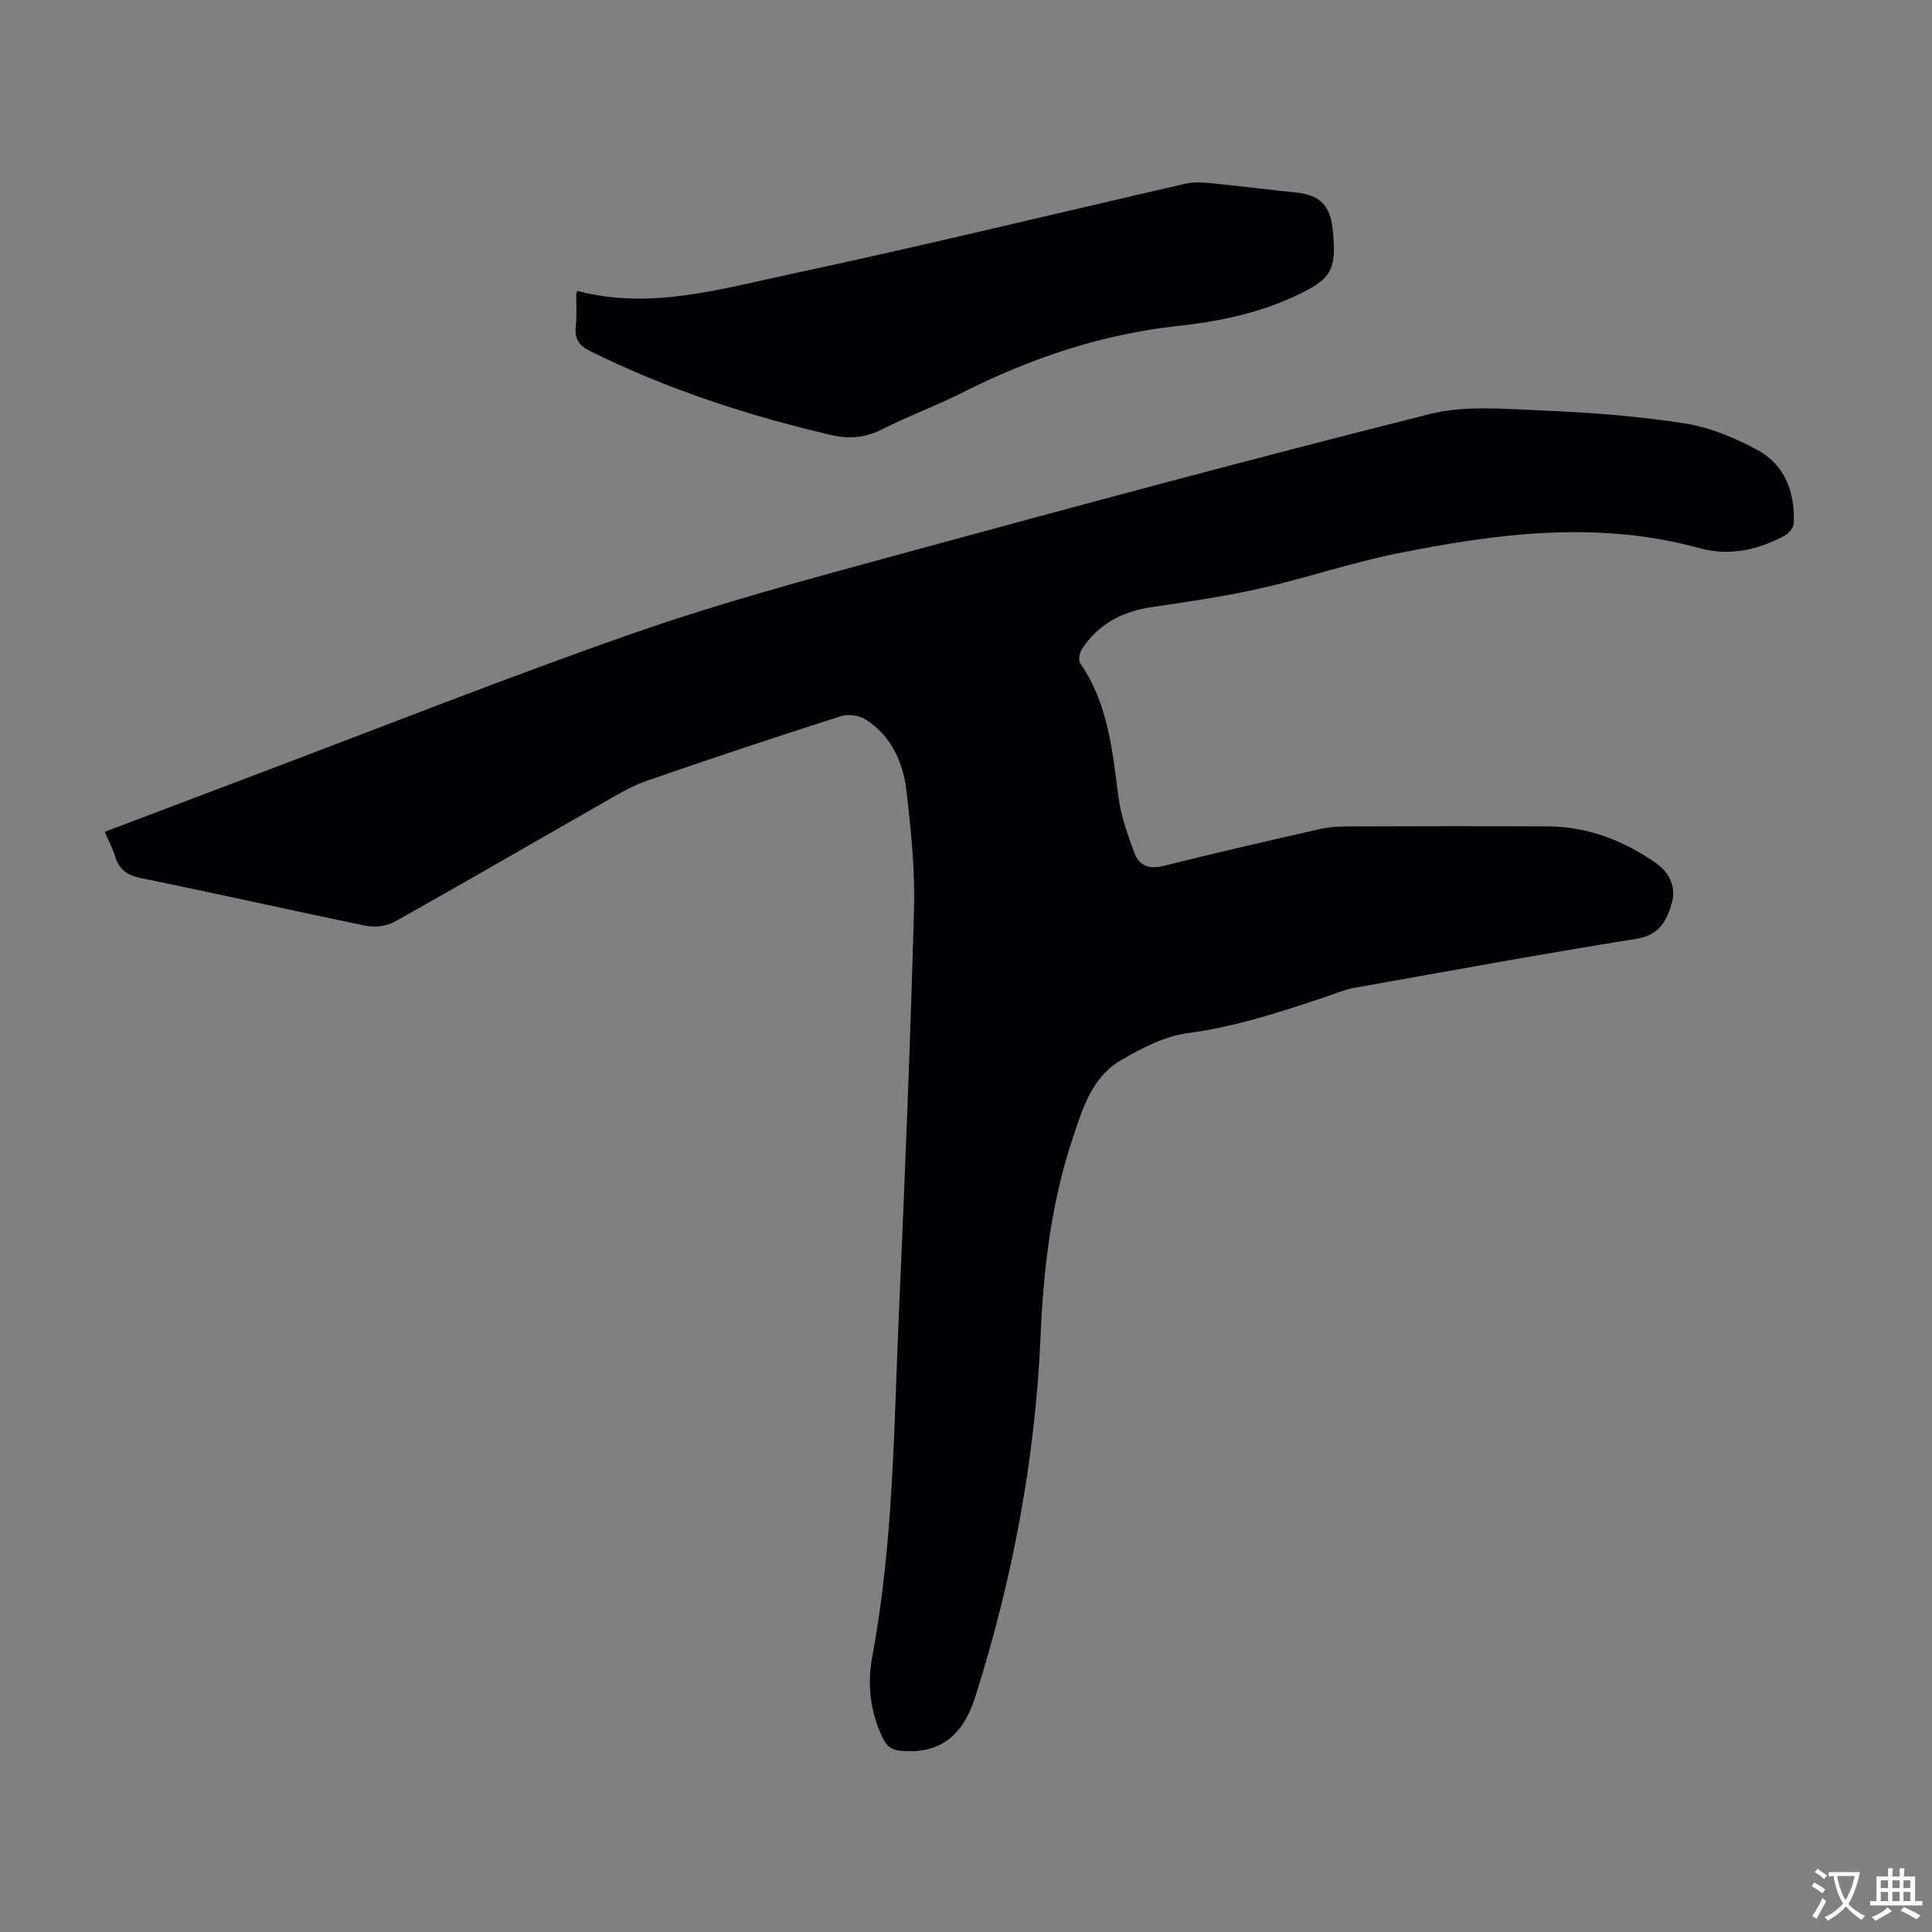 <svg enable-background="new 0 0 400 400" viewBox="0 0 400 400" xmlns="http://www.w3.org/2000/svg"><rect x="0" y="0" width="400" height="400" fill="#808080" stroke="none"/><path d="m21.68 172.22c10.84-4.11 21.37-8.11 31.92-12.09 25.93-9.78 51.7-20.02 77.86-29.14 17.7-6.17 35.87-11.07 53.98-16.01 36.76-10.02 73.56-19.95 110.51-29.24 7.39-1.86 15.57-1.08 23.35-.75 9.82.41 19.68 1.14 29.38 2.65 5.26.82 10.53 2.99 15.24 5.56 5.67 3.09 7.71 8.77 7.47 15.11-.03.91-1.04 2.14-1.93 2.61-5.5 2.94-11.41 4.27-17.51 2.59-21.06-5.8-41.97-3.1-62.79 1.1-9.51 1.92-18.76 5.08-28.24 7.22-7.4 1.67-14.94 2.75-22.45 3.86-6.1.9-11.06 3.49-14.46 8.68-.5.76-.81 2.3-.38 2.92 5.79 8.38 6.68 18.07 7.94 27.75.51 3.92 1.91 7.78 3.28 11.52.95 2.57 2.94 3.49 5.94 2.74 10.73-2.69 21.52-5.16 32.31-7.62 1.83-.42 3.76-.57 5.65-.58 13.88-.05 27.77-.07 41.65-.01 8.2.04 15.56 2.85 22.24 7.45 3.29 2.26 4.44 5.35 3.41 8.72-1.1 3.61-2.62 6.36-7.22 7.1-19.54 3.14-39.01 6.7-58.49 10.17-1.85.33-3.63 1.09-5.43 1.7-9.51 3.21-18.97 6.33-29.05 7.68-4.78.64-9.52 3.12-13.79 5.6-6.02 3.5-7.93 10.03-9.99 16.19-4.44 13.27-6.05 27.06-6.64 40.94-1.1 25.54-5.82 50.39-13.53 74.71-2.63 8.3-7.57 11.79-15.27 11.15-1.83-.15-2.95-.77-3.82-2.54-2.7-5.47-3.29-11.36-2.22-17.05 4.38-23.44 4.46-47.19 5.5-70.87 1.24-27.95 2.37-55.91 3.14-83.88.22-8.12-.62-16.32-1.57-24.41-.69-5.88-3.09-11.32-8.33-14.72-1.35-.88-3.65-1.26-5.16-.78-13.51 4.32-26.97 8.78-40.37 13.44-3.23 1.12-6.24 2.98-9.24 4.69-14.28 8.14-28.49 16.41-42.83 24.44-1.64.92-4.06 1.24-5.92.86-15.55-3.19-31.03-6.71-46.59-9.86-2.93-.59-4.55-1.8-5.4-4.54-.47-1.59-1.28-3.07-2.15-5.06z" fill="#010105"/><path d="m119.53 60.23c15.01 3.96 29.49-.35 43.87-3.42 27.42-5.85 54.67-12.5 82-18.77 1.49-.34 3.11-.33 4.64-.18 6.11.6 12.21 1.37 18.32 2 4.77.48 7.01 2.61 7.53 7.39.96 8.82-.16 10.58-8.25 14.28-7.63 3.48-15.7 5.08-23.95 5.98-15.75 1.72-30.45 6.71-44.54 13.82-5.38 2.72-11.08 4.8-16.45 7.52-3.5 1.77-6.84 2.1-10.61 1.22-17.25-4.03-33.97-9.48-49.88-17.37-2.38-1.18-3.27-2.57-3-5.14.23-2.21.08-4.47.11-6.71 0-.21.14-.41.21-.62z" fill="#010105"/><g fill="#fcfbfa"><path d="m377.9 391.2c-.2.3-.4.5-.6.8-.7-.6-1.4-1-2.2-1.5.2-.3.4-.5.5-.8.6.4 1.4.8 2.3 1.5zm-1.8 6.1c-.2-.2-.5-.4-.9-.6.4-.6.8-1.2 1.2-1.9s.7-1.3.9-1.9c.3.3.5.5.8.7-.7 1.3-1.4 2.6-2 3.7zm2.2-9c-.3.3-.5.5-.6.8-.6-.6-1.3-1.1-2-1.5.3-.3.5-.5.6-.7.6.5 1.3.9 2 1.4zm.3.2v-.9h2 4.5c-.3 1.3-.6 2.5-1 3.6s-.9 2.1-1.4 3c.4.5 1 1 1.6 1.4s1.2.8 1.9 1.1c-.3.2-.5.4-.8.8-.4-.3-1-.7-1.6-1.2s-1.2-1.1-1.6-1.6c-.5.6-1.1 1.1-1.7 1.6s-1.4.9-2.1 1.4c-.1-.3-.3-.5-.7-.8.6-.2 1.2-.5 1.9-1s1.4-1.1 2-1.8c-.5-.8-.9-1.6-1.2-2.5s-.6-2-.8-3.2c-.4.1-.7.1-1 .1zm2.5 2.7c.3 1 .7 1.7 1 2.2.3-.5.6-1.1 1-2s.6-1.9.9-3h-3.2-.4c.1.9.3 1.8.7 2.8z"/><path d="m396.5 388.5v1.5 3.6h1.5v.9c-.4 0-1 0-1.7 0h-7.9c-.5 0-.9 0-1.2 0v-.9h1.3v-3.5c0-.7 0-1.2 0-1.6h2.4c0-.8 0-1.4 0-1.7h1c0 .3-.1.8-.1 1.7h1.5c0-.8 0-1.4 0-1.7h1c0 .3-.1.9-.1 1.7zm-8.2 9.2c-.2-.3-.5-.5-.8-.8.8-.3 1.4-.6 1.9-.9s1-.7 1.4-1.1c.3.3.6.5.9.8-1.6 1-2.8 1.6-3.4 2zm2.6-6.8v-1.6h-1.5v1.6zm0 2.7v-1.9h-1.5v1.9zm2.4-2.7v-1.6h-1.5v1.6zm0 2.7v-1.9h-1.5v1.9zm.2 2 .7-.8c.4.2.9.5 1.6.8s1.3.7 1.8 1c-.3.3-.5.5-.8.8-.4-.3-1.5-1-3.3-1.8zm2-4.7v-1.6h-1.4v1.6zm0 2.7v-1.9h-1.4v1.9z"/></g></svg>